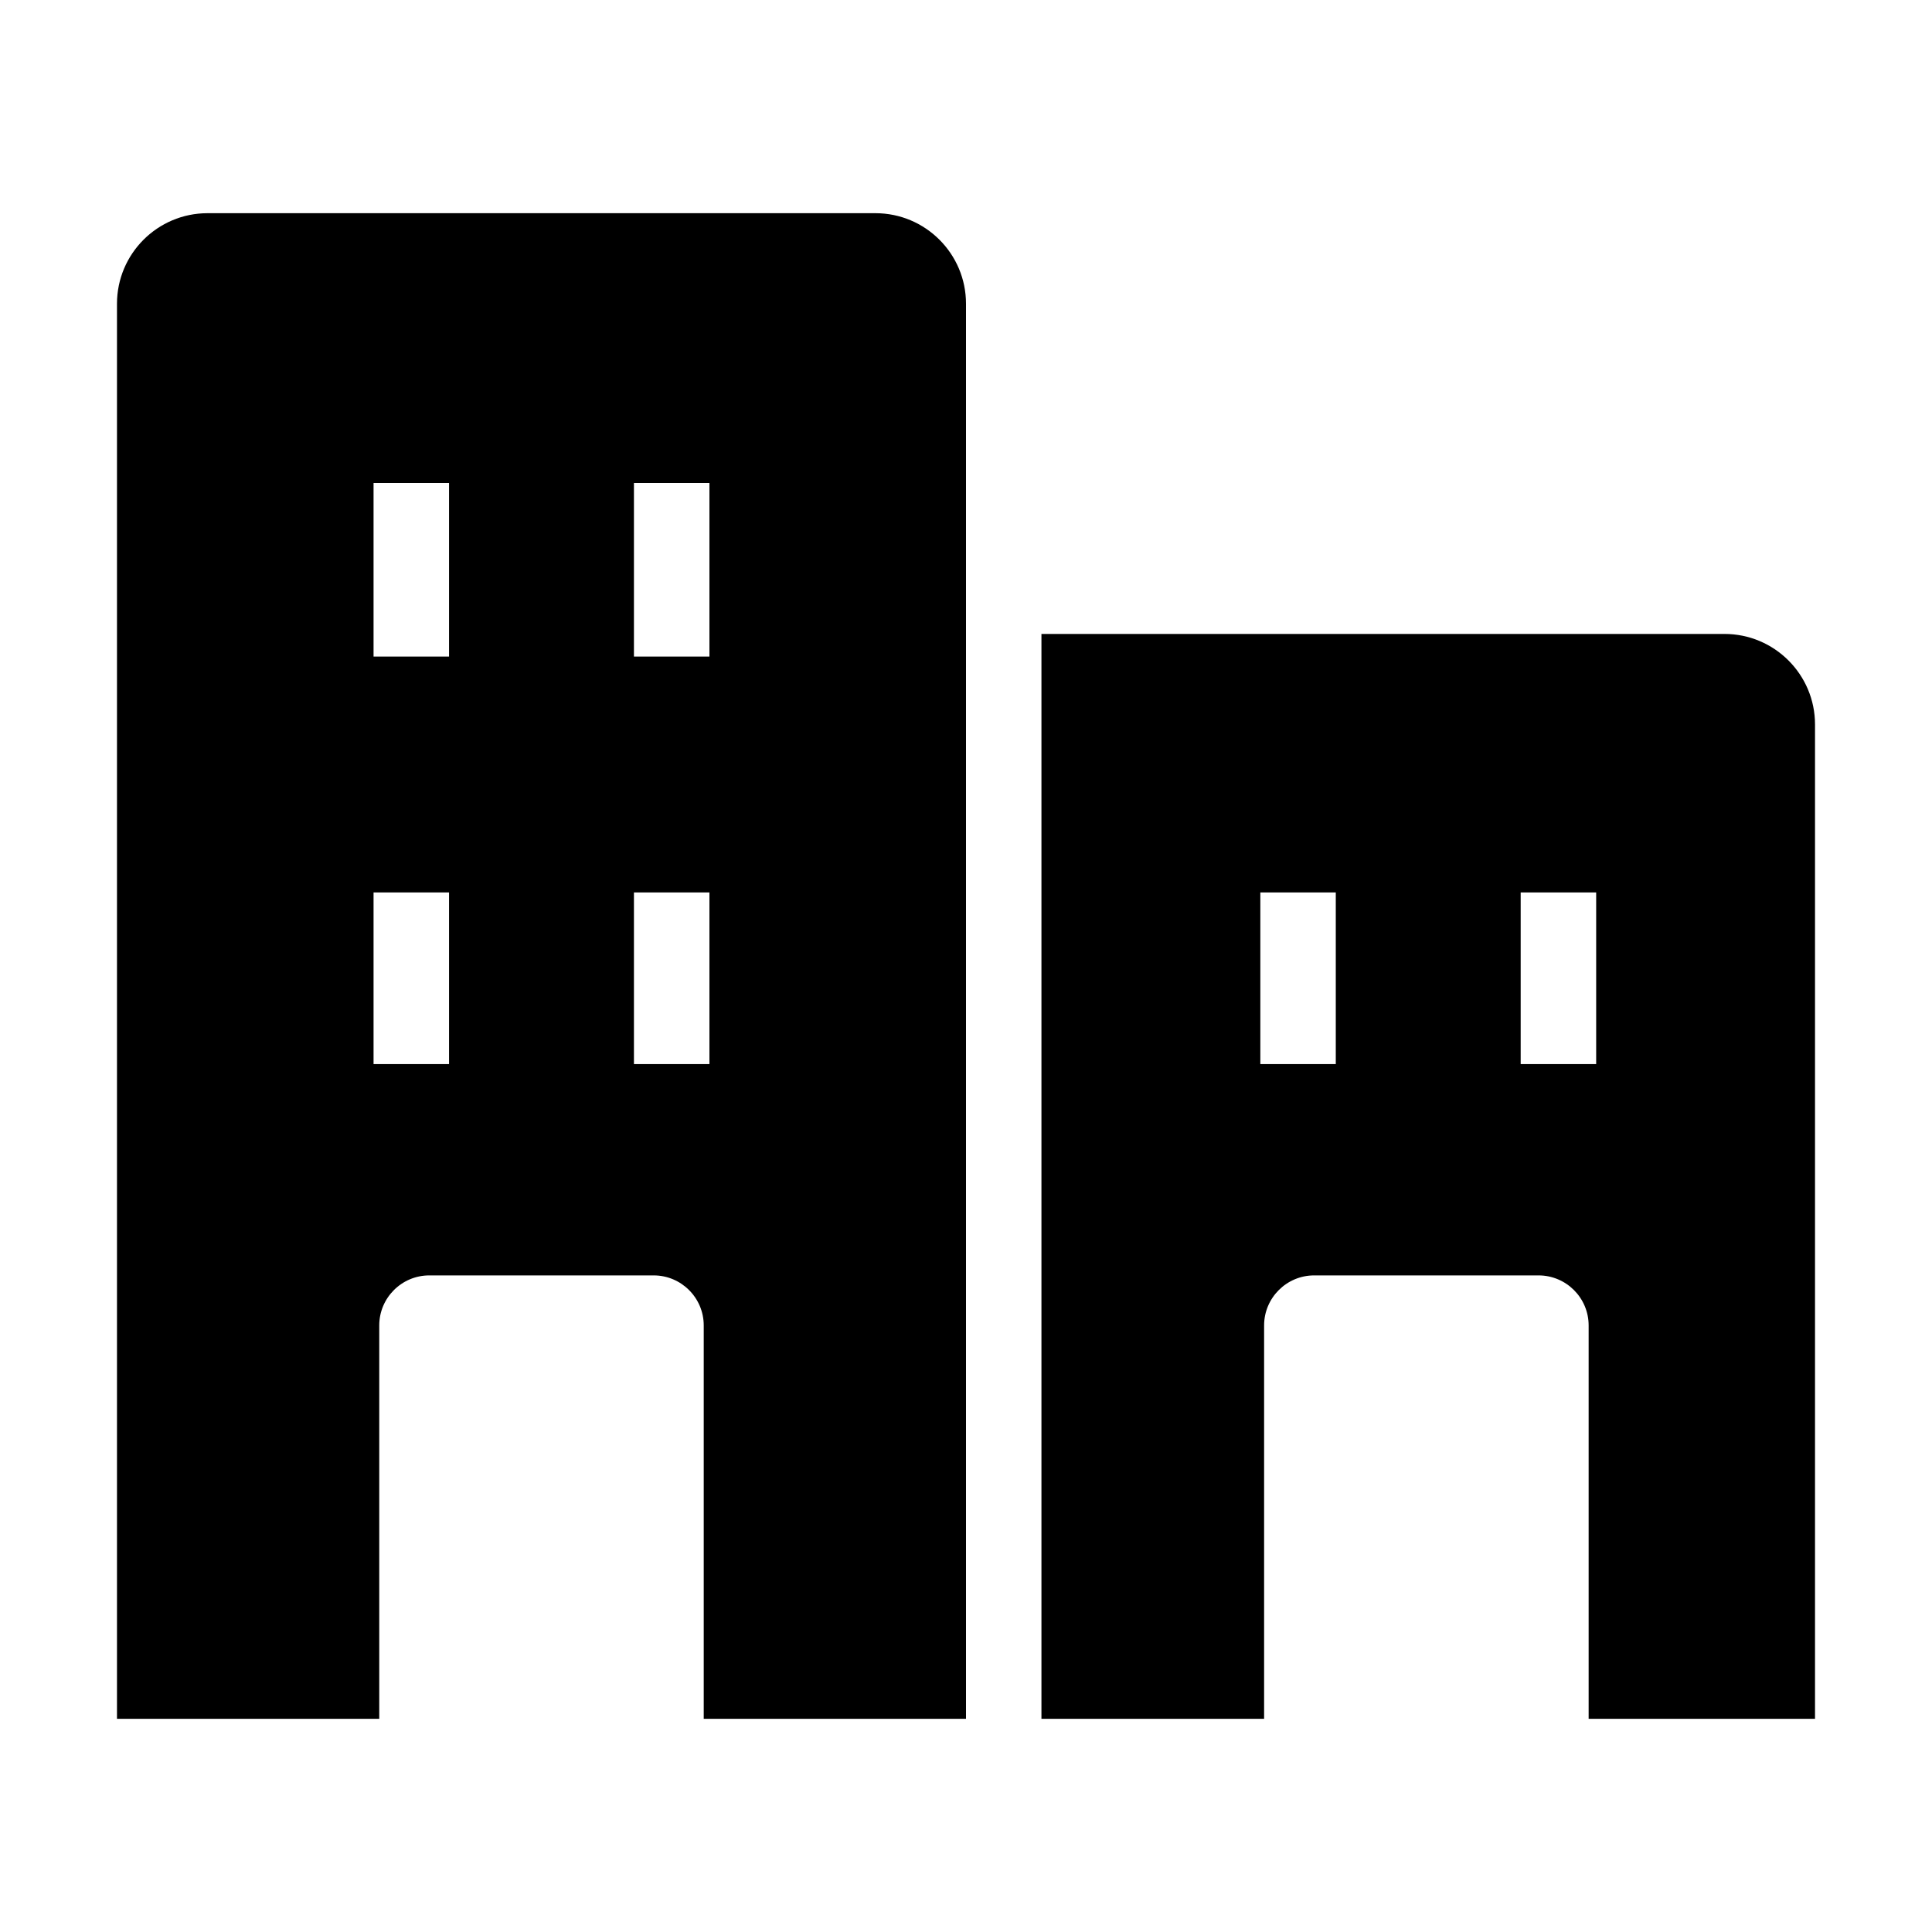 <svg width="40" height="40" viewBox="0 0 40 40" fill="none" xmlns="http://www.w3.org/2000/svg">
<path d="M18.125 4.414H4.297C3.262 4.414 2.422 5.254 2.422 6.289V35.586H7.852V27.441C7.852 26.871 8.316 26.406 8.887 26.406H13.535C14.105 26.406 14.57 26.871 14.57 27.441V35.586H20V6.289C20 5.254 19.16 4.414 18.125 4.414ZM9.297 22.031H7.734V18.477H9.297V22.031ZM9.297 13.594H7.734V10H9.297V13.594ZM14.688 22.031H13.125V18.477H14.688V22.031ZM14.688 13.594H13.125V10H14.688V13.594Z" fill="black"/>
<path d="M35.703 13.125H21.562V35.586H26.172V27.441C26.172 26.871 26.637 26.406 27.207 26.406H31.855C32.426 26.406 32.891 26.871 32.891 27.441V35.586H37.578V15C37.578 13.965 36.738 13.125 35.703 13.125ZM27.656 22.031H26.094V18.477H27.656V22.031ZM33.047 22.031H31.484V18.477H33.047V22.031Z" fill="black"/>
</svg>
